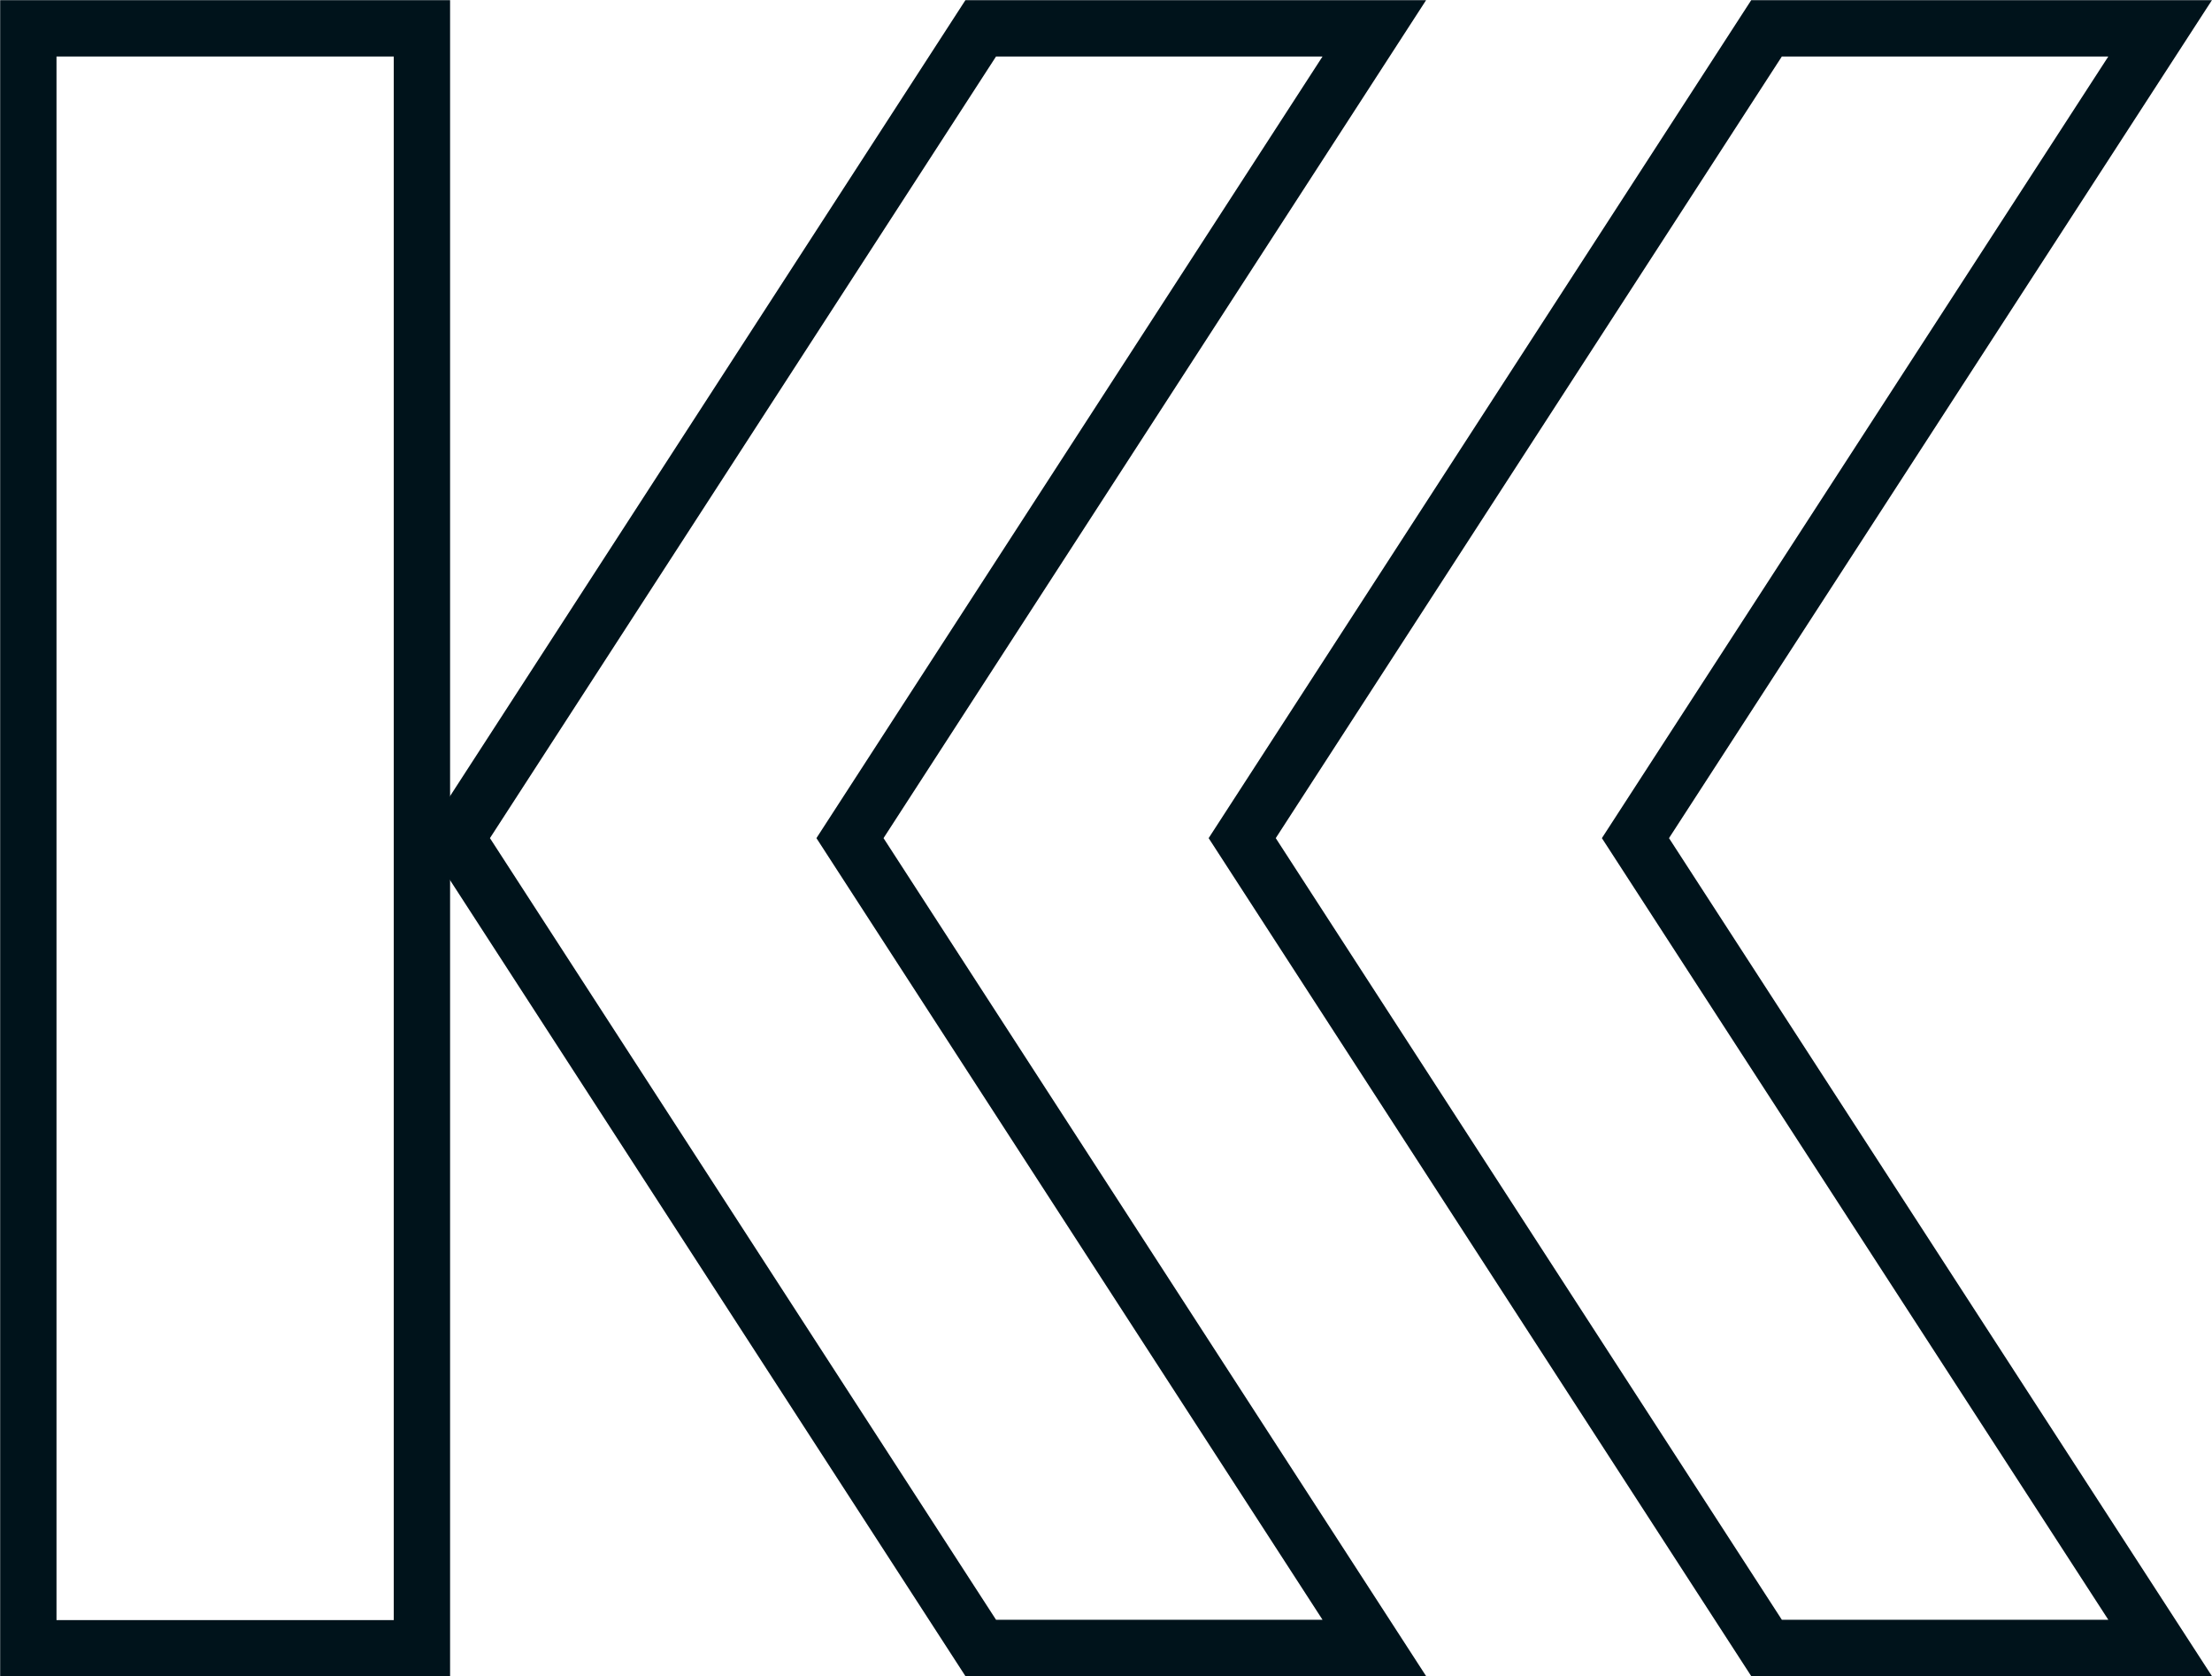 <svg id="Layer_1" data-name="Layer 1" xmlns="http://www.w3.org/2000/svg" viewBox="0 0 64.8 49.1"><defs><style>.cls-1{fill:none;stroke:#00131b;stroke-miterlimit:10;stroke-width:1.65px;}</style></defs><title>Flashback-LogoSVGArtboard 16</title><rect class="cls-1" x="0.83" y="0.83" width="11.53" height="47.45"/><polygon class="cls-1" points="40.26 0.83 28.73 0.83 13.37 24.55 28.73 48.27 40.26 48.27 24.9 24.55 40.26 0.83"/><polygon class="cls-1" points="63.28 0.83 51.75 0.83 36.39 24.55 51.75 48.27 63.28 48.27 47.91 24.55 63.28 0.83"/></svg>